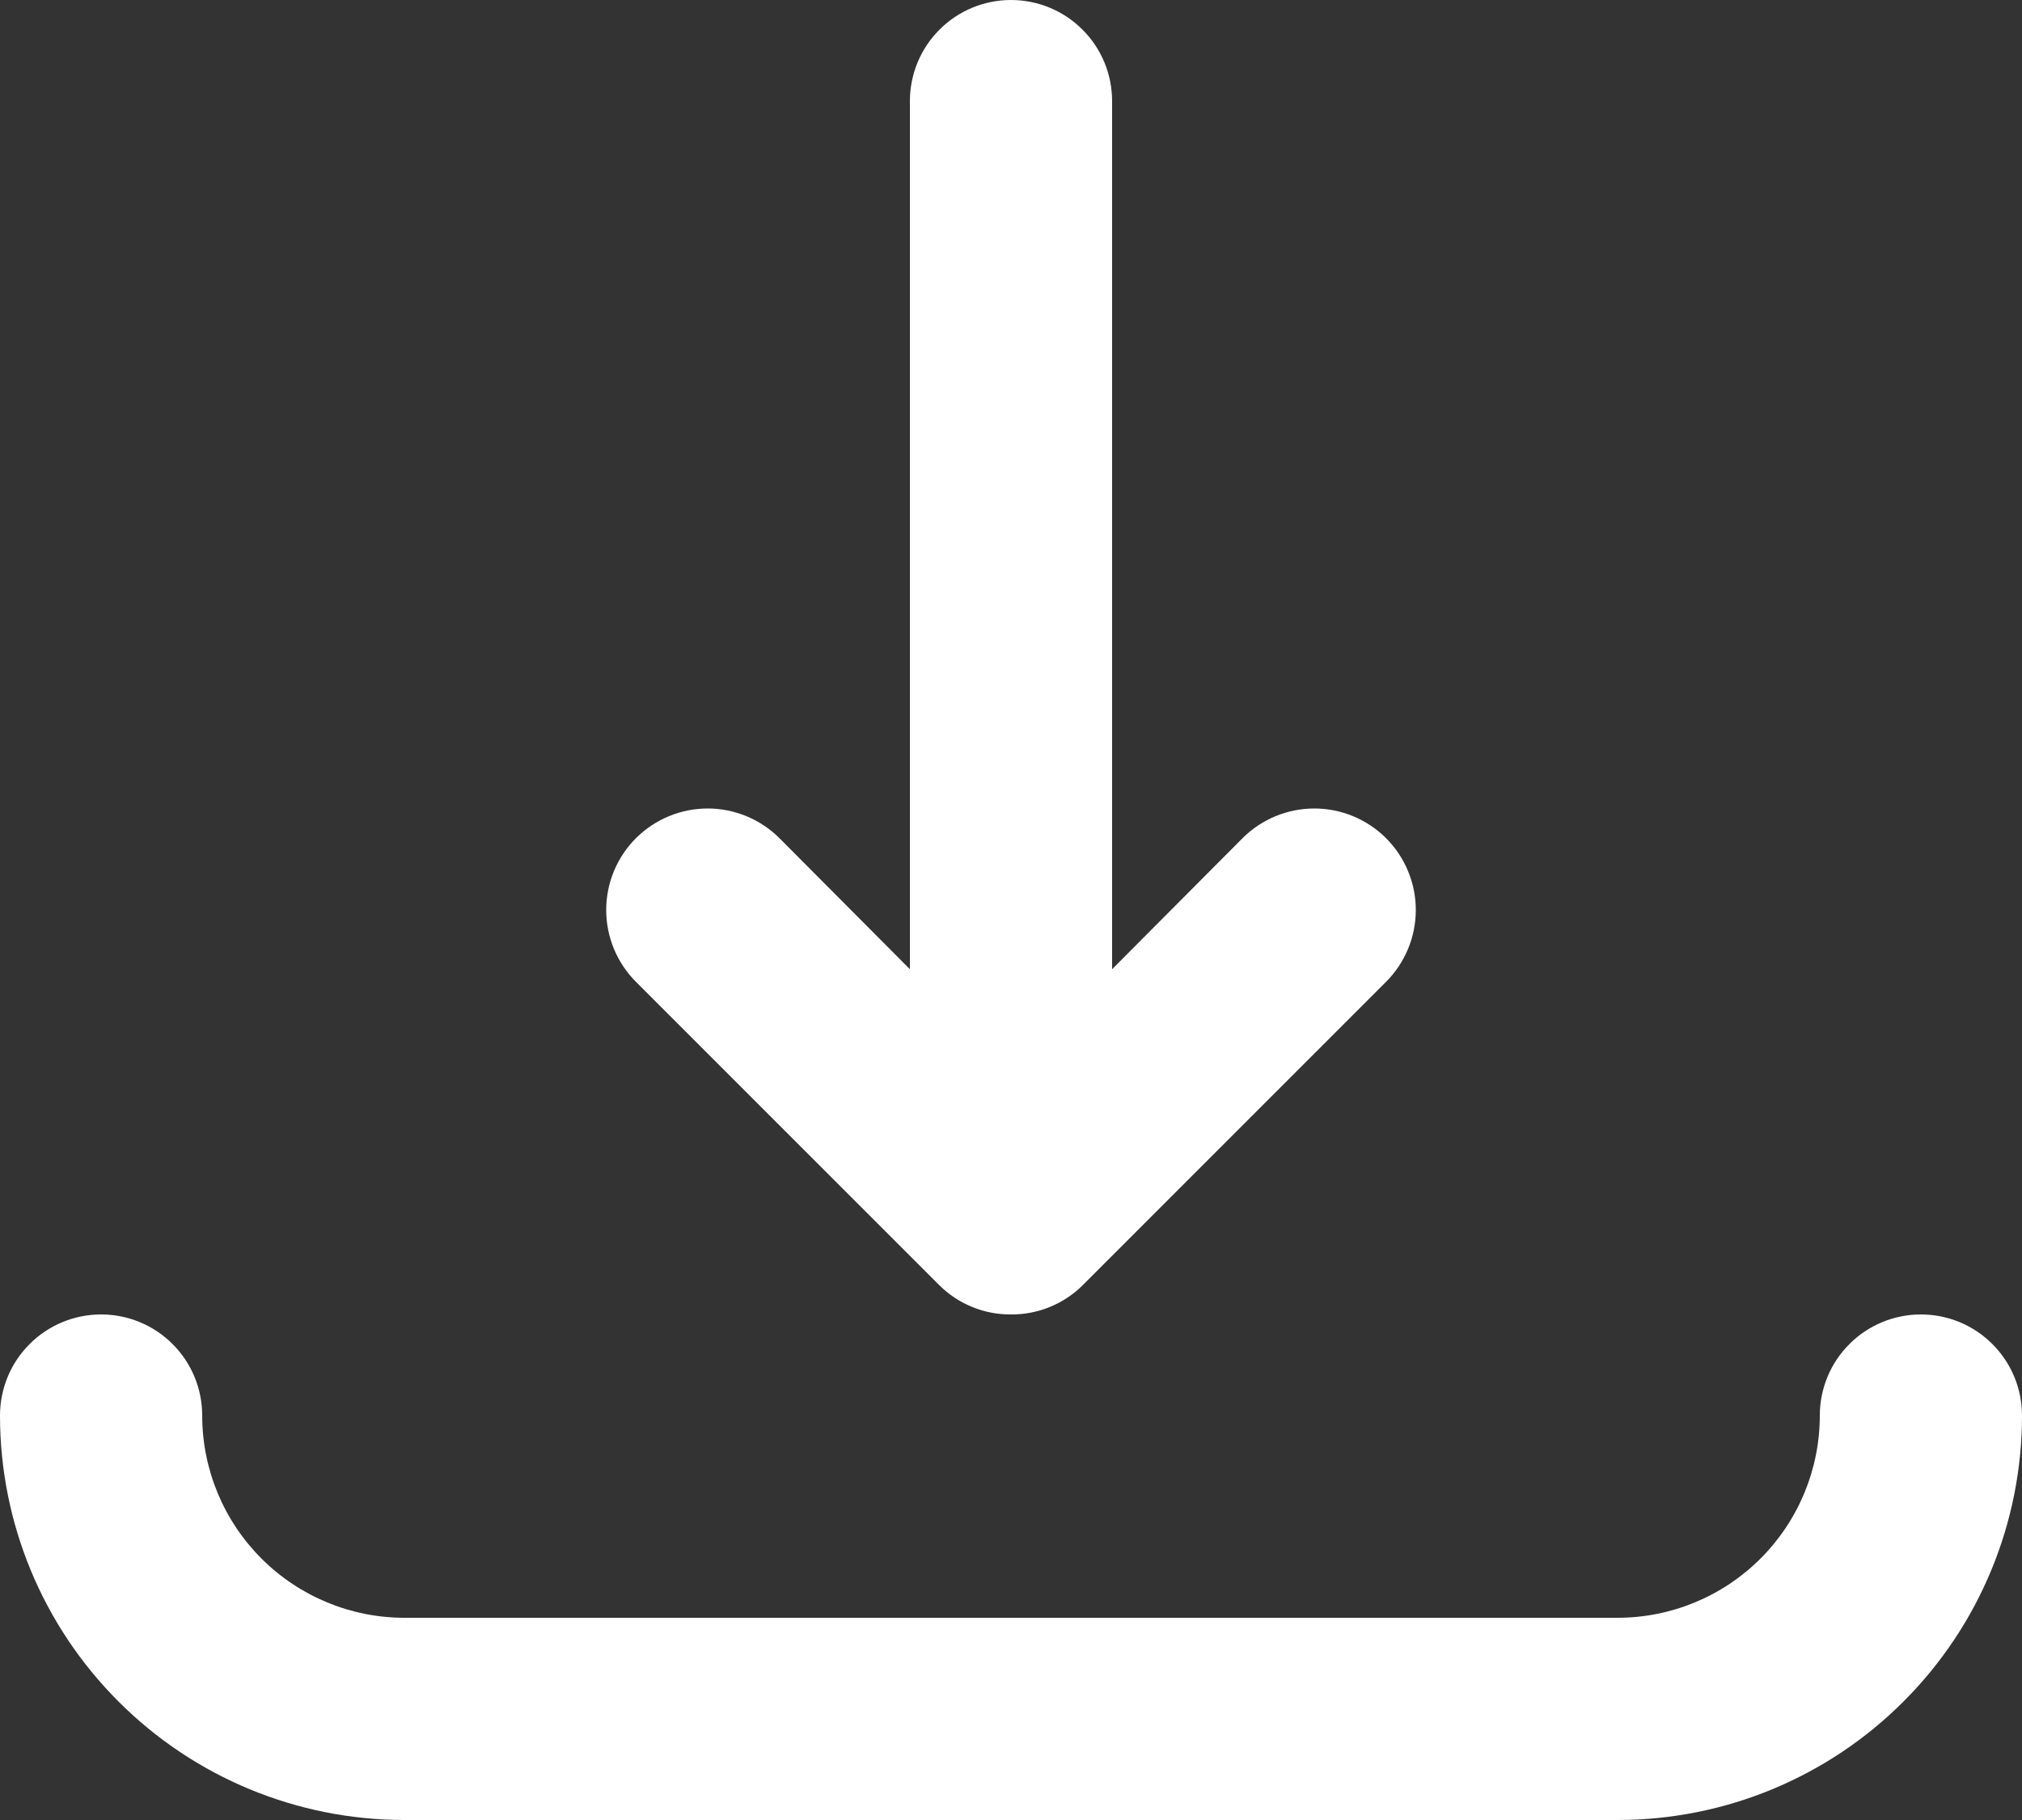 <svg width="20" height="18" viewBox="0 0 20 18" fill="none" xmlns="http://www.w3.org/2000/svg">
<rect x="0" y="0" width="20" height="18" fill="#333333" stroke="none"/>
<path d="M10 13C9.868 13.001 9.738 12.976 9.616 12.926C9.494 12.876 9.383 12.803 9.29 12.71L6.29 9.71C6.102 9.522 5.996 9.266 5.996 9C5.996 8.734 6.102 8.478 6.29 8.29C6.478 8.102 6.734 7.996 7 7.996C7.266 7.996 7.522 8.102 7.71 8.29L10 10.59L12.29 8.29C12.478 8.102 12.734 7.996 13 7.996C13.266 7.996 13.522 8.102 13.71 8.29C13.898 8.478 14.004 8.734 14.004 9C14.004 9.266 13.898 9.522 13.71 9.71L10.71 12.71C10.617 12.803 10.506 12.876 10.384 12.926C10.262 12.976 10.132 13.001 10 13Z" fill="white"/>
<path d="M16 18H4C2.939 18 1.922 17.579 1.172 16.828C0.421 16.078 0 15.061 0 14C0 13.735 0.105 13.48 0.293 13.293C0.48 13.105 0.735 13 1 13C1.265 13 1.52 13.105 1.707 13.293C1.895 13.48 2 13.735 2 14C2 14.53 2.211 15.039 2.586 15.414C2.961 15.789 3.47 16 4 16H16C16.53 16 17.039 15.789 17.414 15.414C17.789 15.039 18 14.53 18 14C18 13.735 18.105 13.48 18.293 13.293C18.48 13.105 18.735 13 19 13C19.265 13 19.52 13.105 19.707 13.293C19.895 13.48 20 13.735 20 14C20 15.061 19.579 16.078 18.828 16.828C18.078 17.579 17.061 18 16 18Z" fill="white"/>
<path d="M10 11C9.735 11 9.48 10.895 9.293 10.707C9.105 10.52 9 10.265 9 10V1C9 0.735 9.105 0.48 9.293 0.293C9.48 0.105 9.735 0 10 0C10.265 0 10.52 0.105 10.707 0.293C10.895 0.48 11 0.735 11 1V10C11 10.265 10.895 10.52 10.707 10.707C10.52 10.895 10.265 11 10 11Z" fill="white"/>
</svg>
